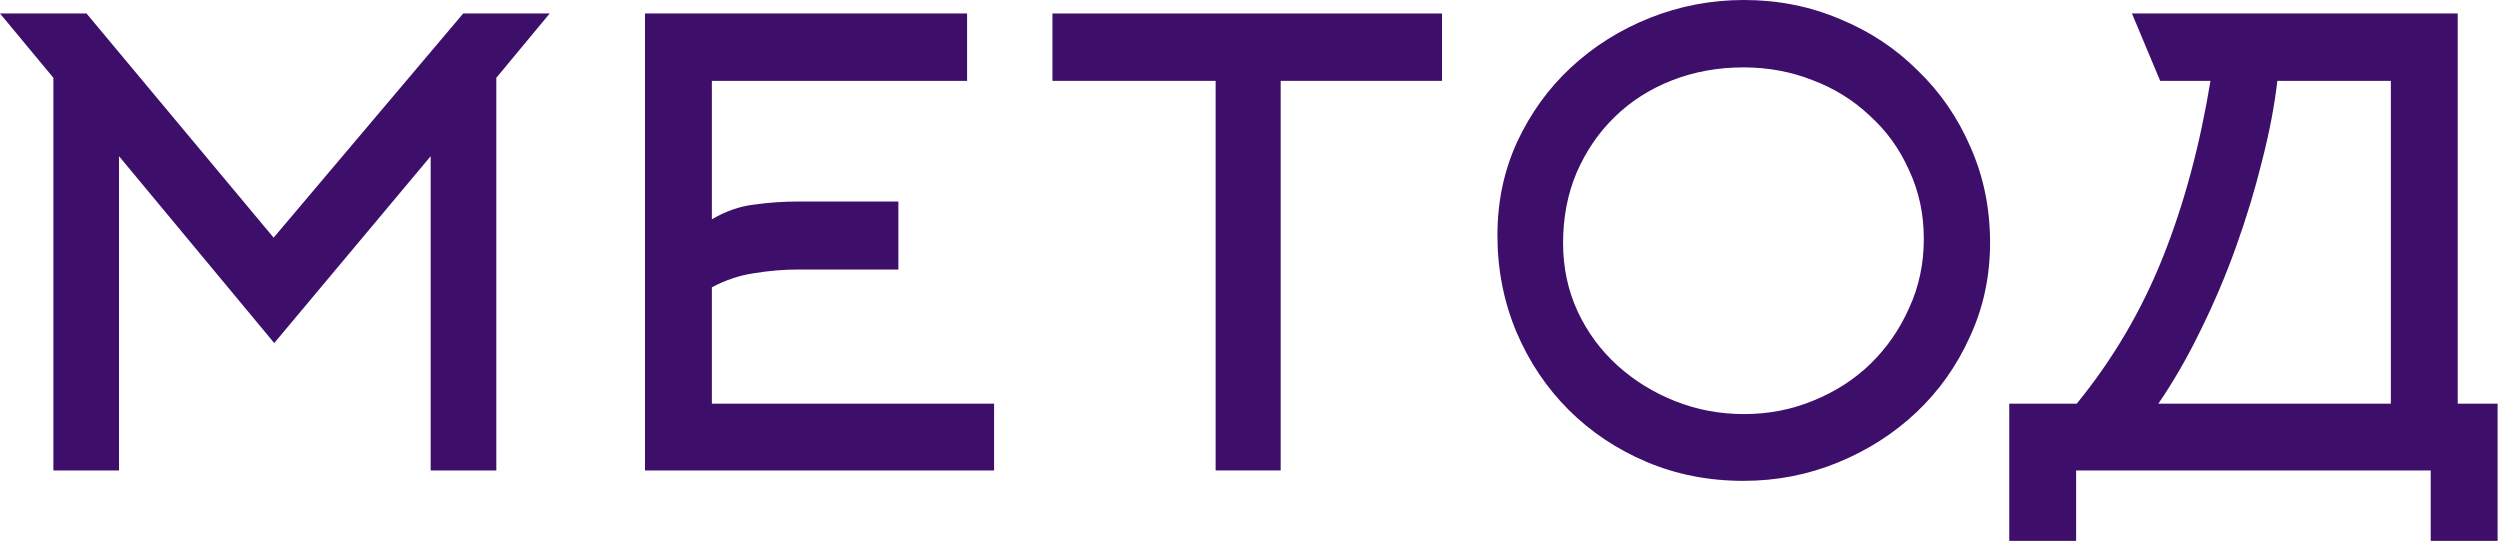 <?xml version="1.0" encoding="UTF-8"?> <svg xmlns="http://www.w3.org/2000/svg" width="824" height="179" viewBox="0 0 824 179" fill="none"> <path d="M90.388 113.062L39.229 51.483V155.056H17.592V25.641L0 4.442H28.512L90.186 78.336L152.669 4.442H181.181L163.589 25.641V155.056H141.952V51.483L90.388 113.062Z" fill="#3D0E6A"></path> <path d="M234.631 133.05H327.648V155.056H212.59V4.442H318.751V26.65H234.631V72.279C239.214 69.587 243.865 67.972 248.583 67.433C253.302 66.76 258.155 66.424 263.143 66.424H296.103V88.834H263.143C258.29 88.834 253.436 89.238 248.583 90.046C243.865 90.719 239.214 92.267 234.631 94.689V133.05Z" fill="#3D0E6A"></path> <path d="M422.109 26.65V155.056H400.674V26.65H346.886V4.442H475.29V26.65H422.109Z" fill="#3D0E6A"></path> <path d="M634.089 78.74C634.089 70.529 632.471 62.992 629.236 56.127C626.135 49.128 621.821 43.139 616.294 38.158C610.902 33.044 604.633 29.14 597.489 26.448C590.344 23.622 582.727 22.209 574.639 22.209C566.281 22.209 558.462 23.622 551.182 26.448C543.903 29.275 537.567 33.313 532.175 38.562C526.917 43.677 522.738 49.801 519.638 56.935C516.672 63.934 515.189 71.673 515.189 80.153C515.189 88.229 516.807 95.766 520.042 102.765C523.277 109.63 527.659 115.552 533.186 120.532C538.713 125.512 545.049 129.415 552.193 132.242C559.338 135.069 566.887 136.482 574.841 136.482C582.93 136.482 590.546 135.001 597.691 132.04C604.97 129.079 611.239 125.041 616.496 119.926C621.889 114.677 626.135 108.553 629.236 101.554C632.471 94.555 634.089 86.95 634.089 78.74ZM655.928 79.951C655.928 91.123 653.703 101.486 649.255 111.043C644.941 120.599 639.077 128.877 631.662 135.876C624.248 142.875 615.62 148.394 605.779 152.432C595.938 156.47 585.558 158.489 574.639 158.489C563.18 158.489 552.53 156.402 542.69 152.23C532.849 148.057 524.288 142.337 517.009 135.069C509.729 127.8 504 119.253 499.821 109.428C495.642 99.468 493.552 88.834 493.552 77.528C493.552 66.491 495.709 56.262 500.023 46.84C504.472 37.283 510.403 29.073 517.818 22.209C525.367 15.21 534.062 9.758 543.903 5.855C553.744 1.952 564.056 0 574.841 0C586.03 0 596.545 2.086 606.386 6.259C616.227 10.297 624.787 15.95 632.067 23.218C639.481 30.352 645.278 38.764 649.457 48.455C653.771 58.146 655.928 68.645 655.928 79.951Z" fill="#3D0E6A"></path> <path d="M788.023 133.05V26.65H750.614C749.671 34.861 747.986 43.677 745.559 53.099C743.267 62.386 740.436 71.74 737.066 81.162C733.696 90.584 729.787 99.804 725.338 108.822C721.024 117.705 716.373 125.781 711.385 133.05H788.023ZM801.167 178.274V155.056H684.289V178.274H662.248V133.05H684.491C696.354 118.513 705.791 102.496 712.801 84.998C719.811 67.501 725.068 48.051 728.573 26.65H711.992L702.69 4.442H810.064V133.05H823.208V178.274H801.167Z" fill="#3D0E6A"></path> </svg> 